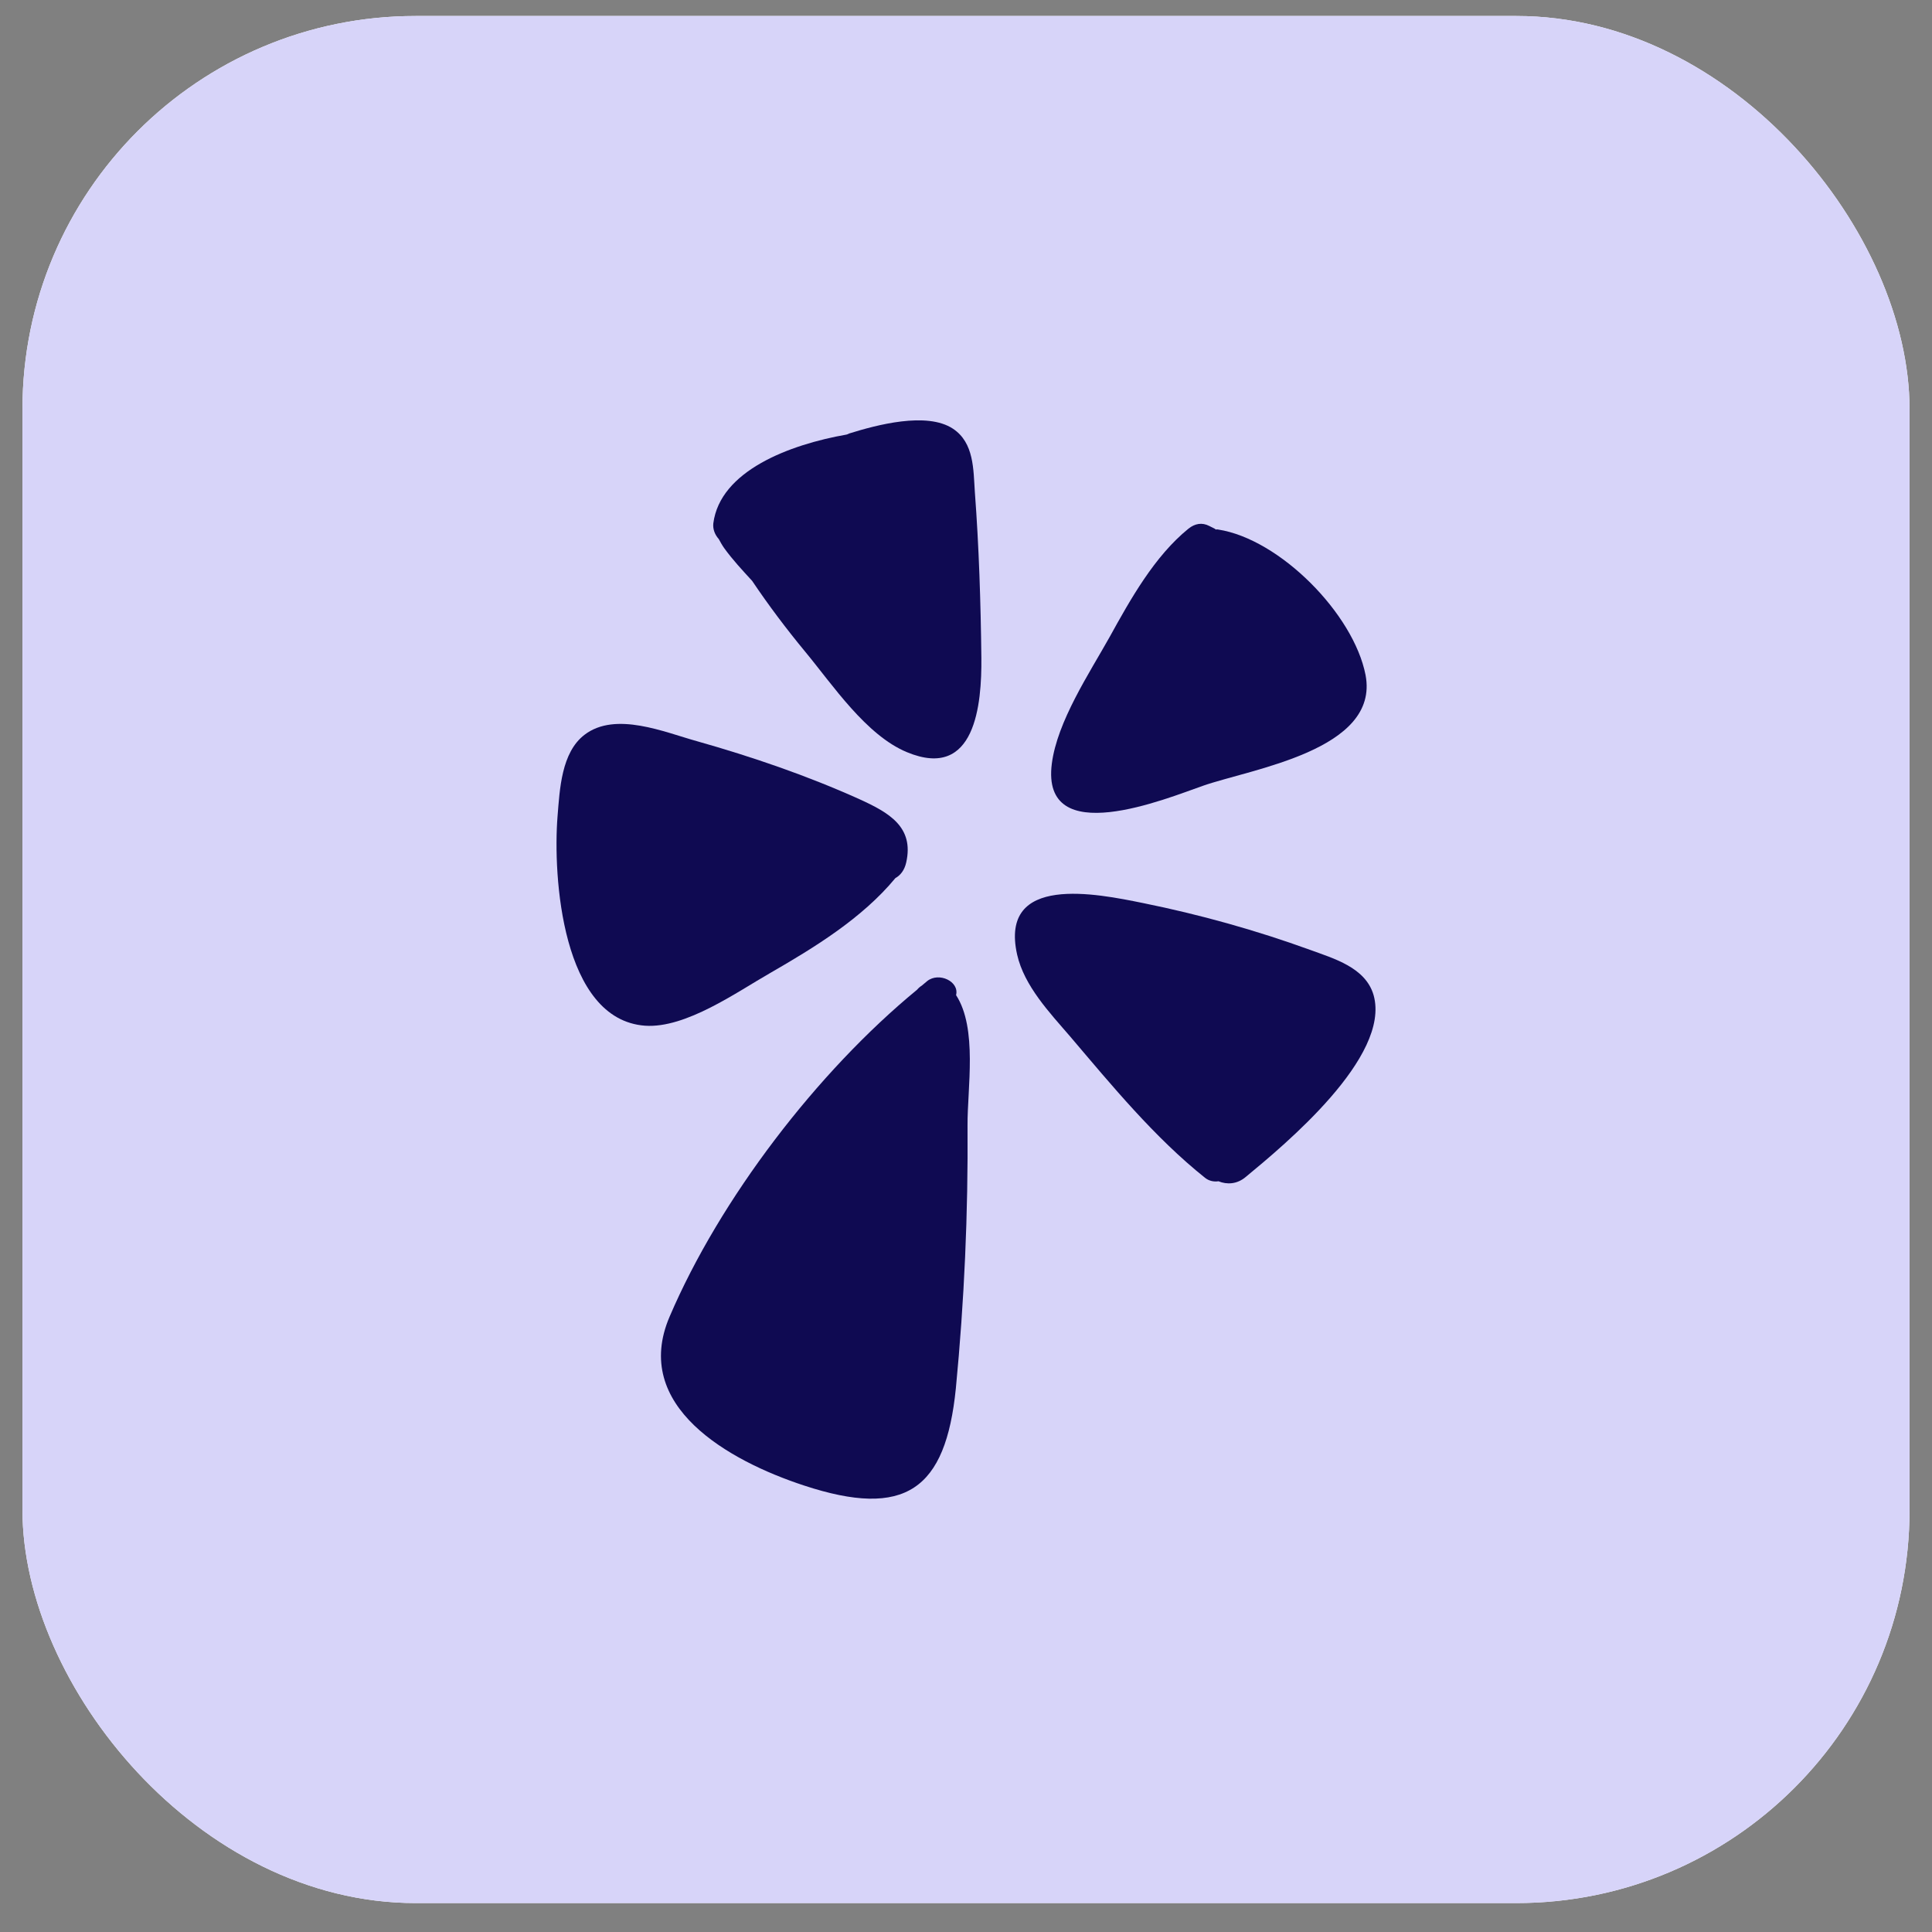 <?xml version="1.0" encoding="UTF-8"?> <svg xmlns="http://www.w3.org/2000/svg" width="43" height="43" viewBox="0 0 43 43" fill="none"><rect x="0" y="0" width="43" height="43" fill="#808080" stroke="none"/><rect x="0.5" y="0.356" width="42" height="42" rx="8.75" fill="white"></rect><rect x="0.5" y="0.356" width="42" height="42" rx="8.75" fill="#D7D4F9"></rect><g clip-path="url(#clip0_3931_4480)"><path d="M27.726 26.195C28.59 25.481 30.958 23.523 30.572 22.149C30.393 21.531 29.684 21.334 29.159 21.141C27.948 20.702 26.704 20.355 25.44 20.099C24.418 19.892 22.233 19.438 22.638 21.247C22.797 21.946 23.362 22.539 23.815 23.065C24.746 24.16 25.696 25.317 26.82 26.214C26.911 26.287 27.022 26.306 27.119 26.291C27.307 26.368 27.533 26.359 27.726 26.195Z" fill="#0F0A52"></path><path d="M26.453 11.765C25.696 12.378 25.16 13.338 24.697 14.177C24.244 14.987 23.53 16.058 23.41 16.998C23.164 18.932 25.966 17.77 26.771 17.49C27.842 17.114 30.711 16.699 30.393 15.025C30.128 13.661 28.483 11.997 27.109 11.785C27.094 11.78 27.075 11.785 27.056 11.785C27.051 11.78 27.046 11.775 27.041 11.77C27.003 11.751 26.959 11.727 26.916 11.707C26.752 11.621 26.593 11.654 26.453 11.765Z" fill="#0F0A52"></path><path d="M20.188 16.742C21.712 17.374 21.852 15.672 21.842 14.64C21.828 13.41 21.789 12.175 21.697 10.95C21.663 10.454 21.683 9.856 21.21 9.542C20.627 9.156 19.503 9.46 18.9 9.648C18.881 9.658 18.862 9.667 18.842 9.672C17.574 9.894 16.026 10.478 15.876 11.649C15.862 11.784 15.915 11.905 15.997 11.997C16.036 12.069 16.074 12.137 16.118 12.199C16.306 12.46 16.523 12.691 16.74 12.928C17.106 13.472 17.502 13.998 17.921 14.505C18.529 15.238 19.276 16.366 20.188 16.742Z" fill="#0F0A52"></path><path d="M20.411 22.028C18.187 23.856 16.022 26.687 14.903 29.305C14.049 31.297 16.22 32.512 17.893 33.062C20.15 33.805 21.047 33.159 21.274 30.902C21.462 28.958 21.549 27 21.534 25.047C21.529 24.222 21.761 22.891 21.279 22.148C21.356 21.845 20.898 21.628 20.637 21.835C20.599 21.864 20.56 21.903 20.517 21.936C20.478 21.96 20.444 21.989 20.411 22.028Z" fill="#0F0A52"></path><path d="M20.169 19.197C20.348 18.406 19.788 18.088 19.132 17.789C17.965 17.263 16.74 16.844 15.51 16.496C14.797 16.299 13.702 15.826 13.012 16.352C12.492 16.747 12.458 17.572 12.409 18.17C12.303 19.506 12.506 22.694 14.358 22.829C15.264 22.891 16.398 22.081 17.14 21.657C18.129 21.087 19.19 20.437 19.928 19.544C20.039 19.482 20.13 19.371 20.169 19.197Z" fill="#0F0A52"></path></g><defs><clipPath id="clip0_3931_4480"><rect width="24" height="24" fill="white" transform="matrix(1 0 0 -1 9.5 33.356)"></rect></clipPath></defs></svg> 